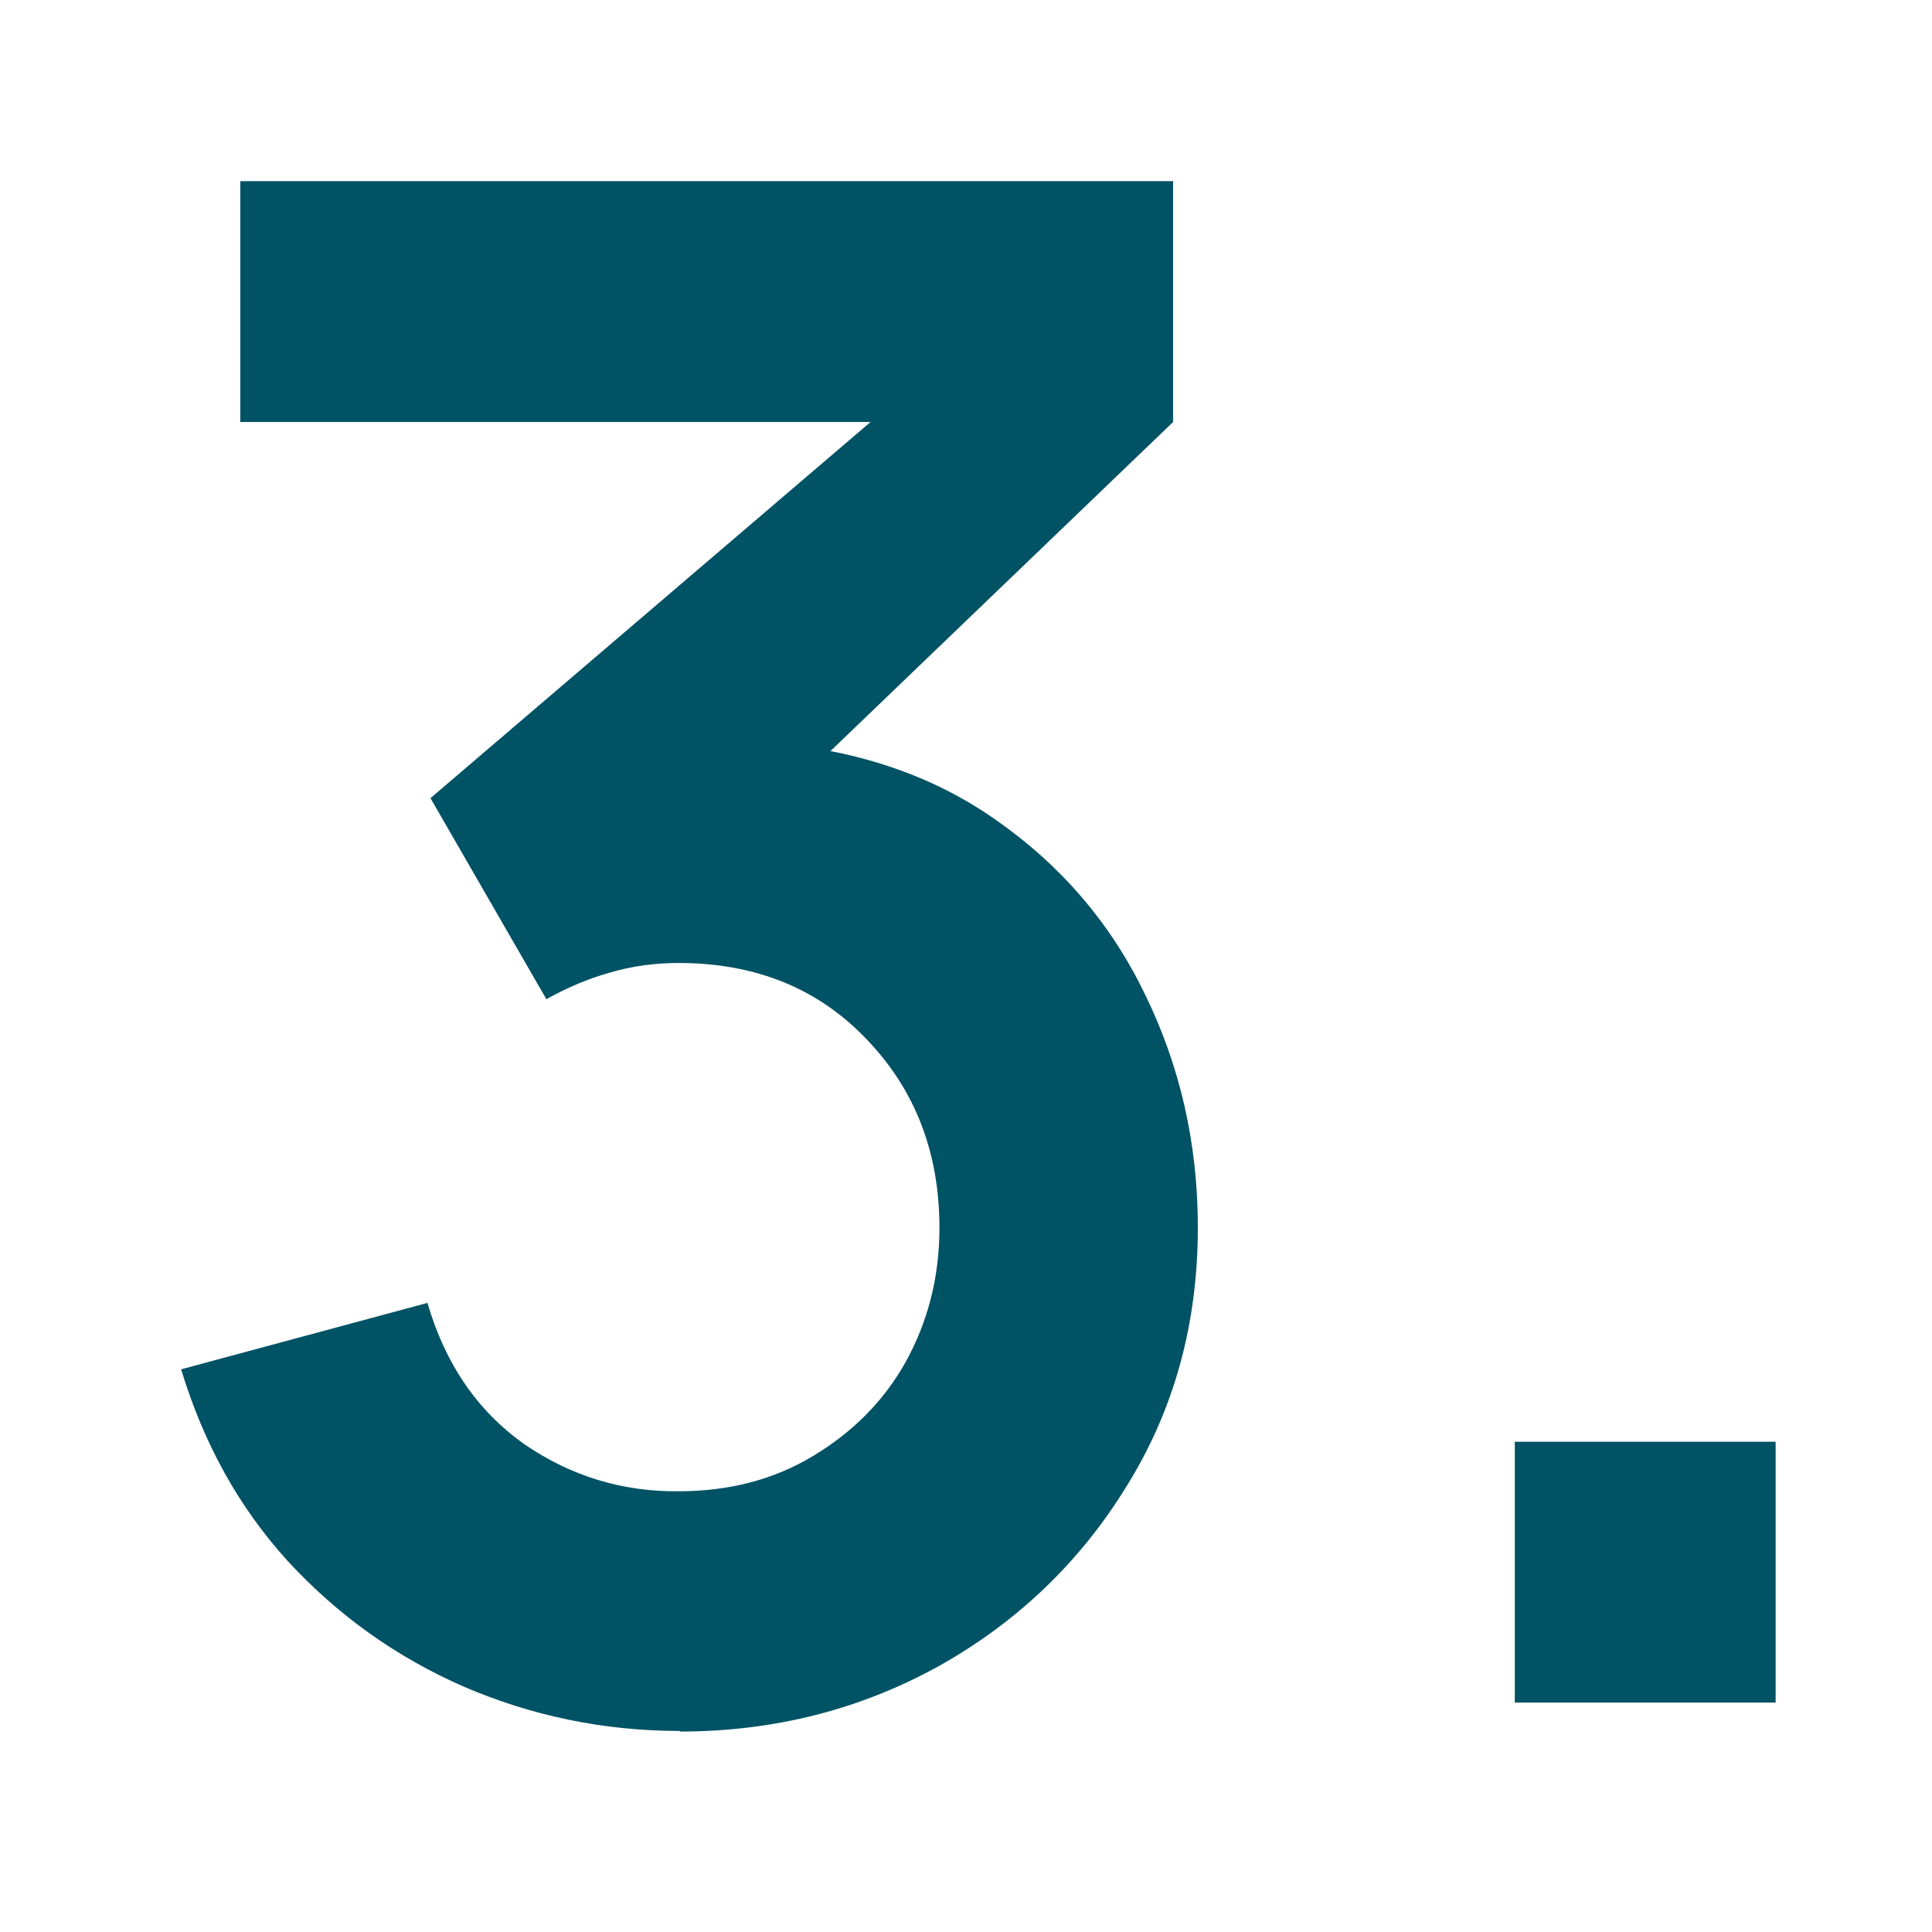 <svg width="48" height="48" viewBox="0 0 48 48" fill="none" xmlns="http://www.w3.org/2000/svg">
<path d="M16.89 43.005C15 43.005 13.215 42.63 11.535 41.91C9.855 41.175 8.4 40.14 7.155 38.79C5.925 37.44 5.055 35.85 4.5 34.02L10.62 32.37C11.055 33.87 11.85 35.04 13.005 35.865C14.175 36.675 15.465 37.065 16.86 37.05C18.105 37.05 19.215 36.765 20.19 36.18C21.165 35.595 21.945 34.83 22.5 33.84C23.055 32.835 23.34 31.725 23.34 30.51C23.34 28.635 22.74 27.075 21.525 25.815C20.325 24.555 18.765 23.925 16.86 23.925C16.275 23.925 15.705 24 15.15 24.165C14.61 24.315 14.085 24.54 13.575 24.825L10.695 19.83L23.4 8.97L23.955 10.485H5.97V4.5H29.145V10.485L18.93 20.295L18.87 18.435C21.165 18.585 23.115 19.23 24.72 20.355C26.34 21.48 27.585 22.92 28.44 24.69C29.31 26.46 29.76 28.395 29.76 30.495C29.76 32.88 29.175 35.01 28.005 36.9C26.85 38.79 25.29 40.29 23.34 41.385C21.39 42.465 19.245 43.02 16.89 43.02V43.005Z" fill="#005265"/>
<path d="M37.635 42.3V35.82H44.115V42.3H37.635Z" fill="#005265"/>
</svg>
